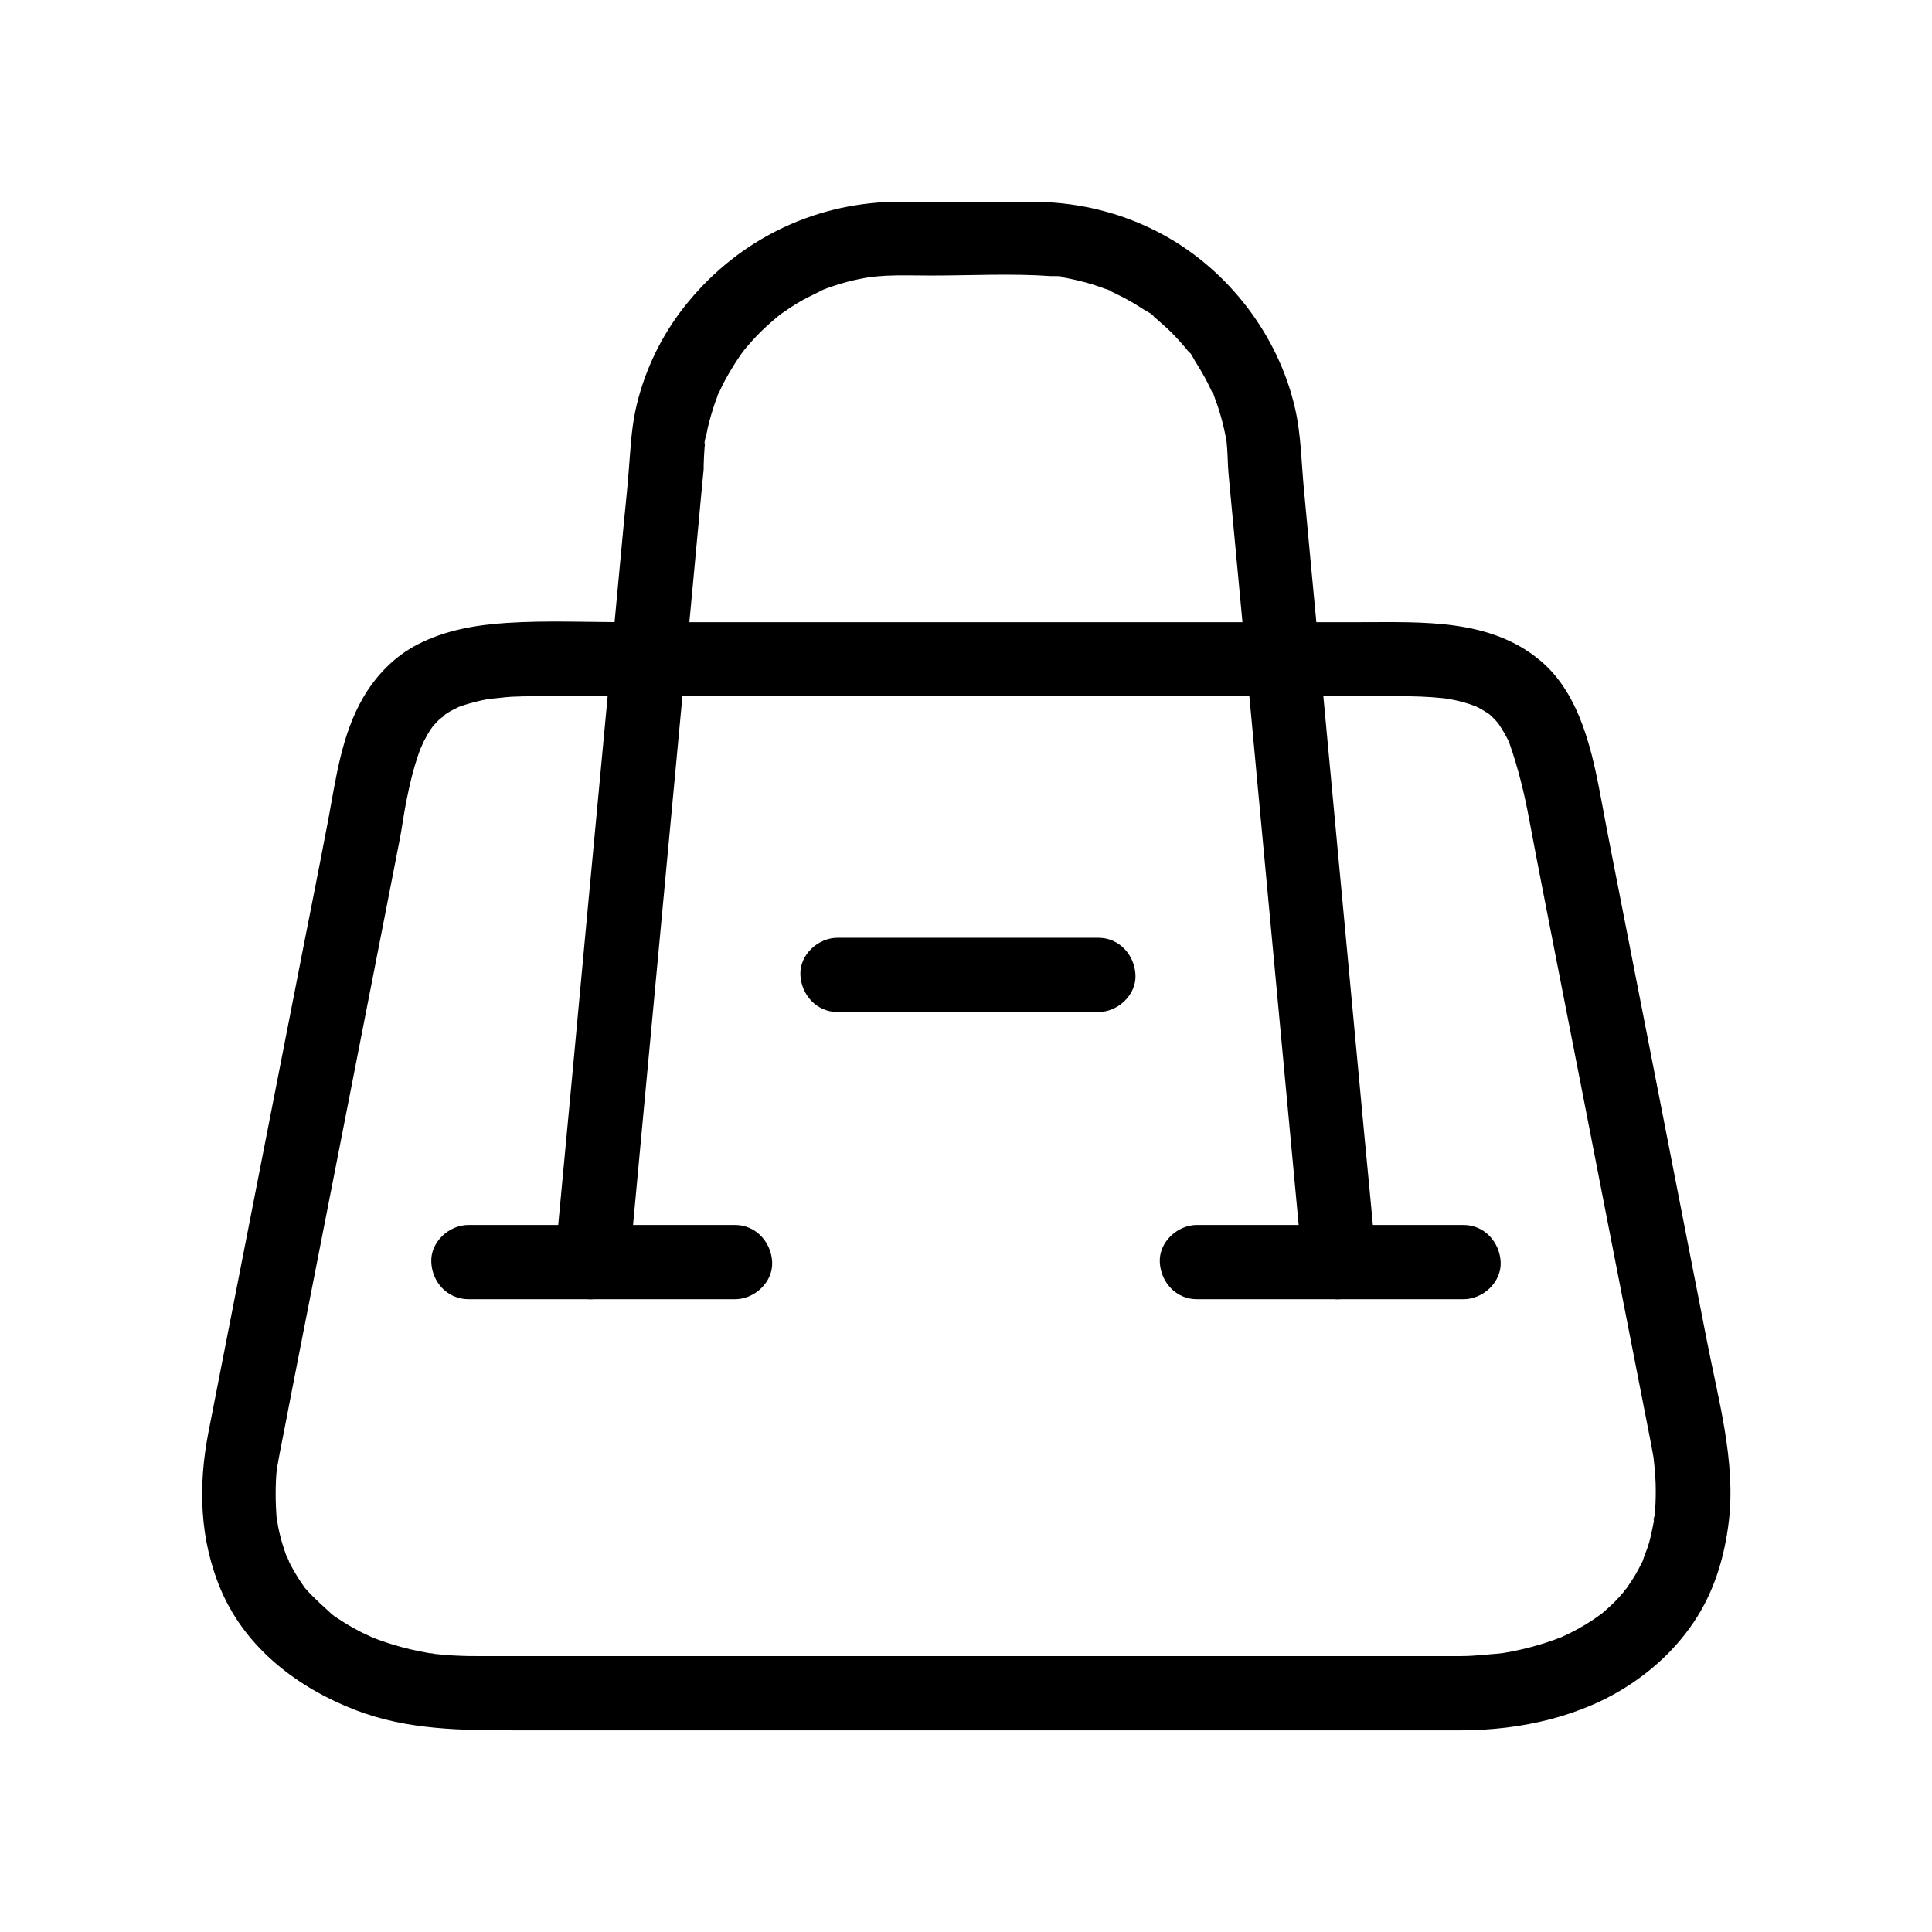 <?xml version="1.0" encoding="UTF-8"?>
<!-- Uploaded to: ICON Repo, www.svgrepo.com, Generator: ICON Repo Mixer Tools -->
<svg fill="#000000" width="800px" height="800px" version="1.1" viewBox="144 144 512 512" xmlns="http://www.w3.org/2000/svg">
 <g>
  <path d="m531.41 582.88h-25.238-60.91-74.195-65.633-35.18c-1.23 0-2.461 0-3.641-0.051-1.672-0.051-3.394-0.148-5.066-0.297-0.836-0.098-1.672-0.148-2.508-0.246-0.789-0.098-2.066-0.492 0.641 0.098-0.543-0.098-1.133-0.148-1.672-0.246-3.492-0.59-6.988-1.379-10.383-2.461-1.574-0.492-3.199-1.031-4.723-1.672-2.559-1.031 1.77 0.836-0.688-0.297-0.836-0.395-1.672-0.789-2.508-1.18-1.523-0.789-3.051-1.625-4.527-2.559-0.688-0.441-1.379-0.887-2.066-1.328-0.297-0.195-0.59-0.395-0.887-0.641-1.328-0.934-0.543-0.492 0.246 0.246-2.609-2.41-5.215-4.625-7.578-7.332-1.477-1.672 1.23 1.77-0.297-0.395-0.543-0.738-1.031-1.523-1.523-2.262-0.984-1.574-1.918-3.199-2.707-4.871-0.148-0.297-0.297-0.789-0.492-1.031 1.082 1.574 0.641 1.574 0.344 0.789-0.344-0.887-0.688-1.82-0.984-2.754-0.641-1.918-1.133-3.836-1.523-5.805-0.098-0.543-0.543-3.445-0.344-1.77 0.195 1.77-0.051-0.344-0.051-0.59-0.051-0.441-0.098-0.887-0.098-1.277-0.148-2.262-0.195-4.527-0.148-6.742 0.051-2.117 0.148-4.379 0.543-6.496-0.441 2.363-0.051 0.59 0.051 0 0.098-0.641 0.195-1.277 0.344-1.918v-0.051c0.051-0.344 0.148-0.688 0.195-1.031 1.031-5.215 2.066-10.48 3.051-15.695 4.231-21.598 8.461-43.199 12.695-64.797 4.231-21.695 8.512-43.445 12.742-65.141 1.031-5.363 2.117-10.773 3.148-16.137 0.59-2.953 0.984-5.953 1.523-8.906 0.688-3.641 1.426-7.231 2.461-10.773 0.441-1.523 0.934-3.051 1.477-4.527 0.098-0.297 0.246-0.59 0.344-0.887 0.492-1.426-0.441 1.031-0.441 1.031 0.395-0.738 0.688-1.523 1.031-2.262 0.641-1.23 1.277-2.41 2.066-3.543 0.297-0.395 1.625-2.262 0.441-0.688-1.23 1.625 0.492-0.543 0.836-0.887 0.836-0.887 1.871-1.574 2.707-2.461-1.918 2.066-1.18 0.887-0.148 0.195 0.641-0.441 1.328-0.836 2.016-1.18 0.59-0.297 1.18-0.543 1.77-0.887 1.082-0.543-2.559 0.934-0.887 0.395 0.297-0.098 0.59-0.246 0.887-0.344 1.523-0.543 3.102-0.984 4.723-1.379 0.836-0.195 1.723-0.395 2.609-0.543 0.344-0.051 0.738-0.098 1.082-0.195 1.625-0.297-0.789 0.098-0.934 0.098 2.016-0.051 4.082-0.441 6.102-0.543 3.887-0.195 7.773-0.148 11.66-0.148h48.215 72.324 68.141 34.934c3.789 0 7.527 0.098 11.316 0.492 0.441 0.051 0.934 0.098 1.379 0.148 1.379 0.148-2.656-0.441-0.738-0.098 0.688 0.098 1.379 0.246 2.016 0.344 1.574 0.297 3.102 0.688 4.625 1.18 0.688 0.246 1.379 0.492 2.066 0.738 1.328 0.492-2.508-1.18-0.195-0.051 1.23 0.59 2.312 1.277 3.445 2.016 1.625 1.082-1.969-1.723-0.297-0.246 0.441 0.395 0.887 0.789 1.277 1.18 0.395 0.395 0.836 0.836 1.18 1.277 0.195 0.246 0.395 0.492 0.641 0.738 0.688 0.738-1.625-2.312-0.59-0.738 0.738 1.082 1.426 2.164 2.066 3.344 0.297 0.492 0.543 1.031 0.789 1.523 0.195 0.395 0.344 0.789 0.543 1.23 0.738 1.477-0.887-2.363-0.297-0.641 2.363 6.742 4.035 13.578 5.312 20.566 2.312 12.348 4.773 24.699 7.184 37.098 4.625 23.566 9.25 47.133 13.824 70.699 3.59 18.254 7.133 36.555 10.727 54.809 0.297 1.625 0.641 3.246 0.934 4.922 0.098 0.441 0.148 0.934 0.246 1.379 0.441 2.559-0.148-1.477 0 0.098 0.051 0.641 0.148 1.277 0.195 1.918 0.098 0.984 0.148 1.969 0.246 2.953 0.148 2.363 0.148 4.723 0.051 7.086-0.051 1.133-0.148 2.215-0.246 3.344 0-0.051-0.195 1.23-0.148 1.277-0.395-0.441 0.395-2.262 0.051-0.395-0.395 2.016-0.789 4.035-1.328 6.051-0.492 1.77-1.328 3.492-1.82 5.266 0.051-0.148 1.031-2.215 0.297-0.789-0.148 0.344-0.297 0.688-0.492 1.031-0.492 0.984-1.031 2.016-1.574 2.953-0.836 1.426-1.77 2.754-2.707 4.133-0.441 0.59-1.082 0.887 0.543-0.688-0.297 0.297-0.59 0.688-0.836 1.031-0.641 0.738-1.277 1.477-1.969 2.215-1.133 1.18-2.312 2.262-3.492 3.297-0.297 0.246-0.543 0.441-0.836 0.688-1.477 1.23 1.574-1.133 0.492-0.395-0.789 0.543-1.574 1.18-2.41 1.723-2.707 1.82-5.559 3.344-8.512 4.676-2.461 1.133 1.82-0.688-0.688 0.246-0.789 0.297-1.523 0.59-2.312 0.836-1.672 0.59-3.344 1.082-5.019 1.523-1.625 0.441-3.246 0.789-4.871 1.133-0.836 0.148-1.625 0.297-2.461 0.441-0.836 0.148-3.641 0.246-0.441 0.098-3.496 0.219-6.992 0.711-10.531 0.711-5.164 0-10.086 4.527-9.84 9.84 0.246 5.312 4.328 9.84 9.84 9.84 15.5-0.051 31.832-3.59 44.871-12.348 6.988-4.676 12.941-10.527 17.418-17.613 4.871-7.723 7.379-16.48 8.461-25.484 1.871-15.941-2.856-32.422-5.856-47.969-4.527-23.223-9.102-46.492-13.629-69.715-3.938-20.023-7.824-40.051-11.758-60.023-0.789-4.133-1.625-8.266-2.363-12.398-2.461-13.234-5.559-28.98-16.48-38.031-13.234-11.02-30.996-10.086-47.281-10.086h-54.316-74.98-65.043c-10.676 0-21.551-0.492-32.227 0.195-8.168 0.543-16.234 1.918-23.566 5.707-6.051 3.102-11.02 8.215-14.414 14.07-5.758 9.938-7.184 21.254-9.25 32.324-2.805 14.809-5.805 29.57-8.66 44.328-4.773 24.305-9.496 48.609-14.27 72.914-2.953 15.008-5.856 30.012-8.809 45.02-2.805 14.316-2.41 28.734 3.445 42.262 6.641 15.254 20.32 25.633 35.523 31.488 13.777 5.312 28.191 5.363 42.707 5.363h52.594 73.801 71.242 46.445 6.496c5.164 0 10.086-4.527 9.84-9.84-0.348-5.316-4.434-9.844-9.941-9.844z"/>
  <path d="m310.85 478.47c1.031-11.316 2.117-22.582 3.148-33.898 2.312-24.746 4.625-49.496 6.938-74.242 2.262-24.156 4.527-48.363 6.789-72.52 0.688-7.625 1.426-15.203 2.117-22.828 0.195-1.871 0.344-3.789 0.543-5.656 0.051-0.395 0.098-0.738 0.098-1.133v-0.836c0.051-1.133 0.051-2.262 0.148-3.445 0.051-0.441 0.051-0.887 0.098-1.379 0.051-0.441 0.098-0.887 0.148-1.328 0.148-1.082 0.098-0.887-0.098 0.59-0.297-0.441 0.395-2.461 0.492-2.953 0.195-1.082 0.441-2.164 0.738-3.246 0.59-2.215 1.277-4.43 2.117-6.594 0.098-0.195 0.148-0.395 0.246-0.59 0.395-0.984 0.344-0.789-0.246 0.543-0.051-0.195 0.492-1.082 0.543-1.18 0.441-0.984 0.934-1.969 1.426-2.902 1.133-2.117 2.363-4.133 3.691-6.102 0.246-0.344 0.492-0.688 0.738-1.082 0.148-0.195 1.23-1.969 0.395-0.543-0.789 1.379 0.246-0.344 0.441-0.543 0.344-0.395 0.688-0.836 1.031-1.23 1.477-1.723 3.051-3.344 4.723-4.871 0.789-0.738 1.574-1.426 2.41-2.117 0.395-0.344 0.836-0.688 1.23-1.031 1.082-0.934-1.969 1.426-0.195 0.148 1.969-1.379 3.887-2.707 6.004-3.887 1.82-1.031 3.691-1.82 5.512-2.805 1.277-0.641-2.312 0.887-0.246 0.098 0.492-0.195 1.031-0.395 1.523-0.59 1.133-0.395 2.262-0.789 3.445-1.133 2.117-0.641 4.281-1.133 6.445-1.523 0.543-0.098 1.082-0.195 1.672-0.297 1.477-0.246-2.559 0.246-0.297 0.051 1.379-0.148 2.707-0.246 4.082-0.344 3.984-0.195 8.02-0.051 12.055-0.051 10.527 0 21.254-0.59 31.734 0.148 0.789 0.051 2.805-0.148 3.394 0.344-0.051-0.051-2.461-0.395-0.59-0.051 0.641 0.098 1.328 0.195 1.969 0.344 2.164 0.441 4.328 0.984 6.445 1.625 1.031 0.344 2.066 0.688 3.102 1.082 0.344 0.148 1.625 0.395 1.82 0.738-0.051-0.051-2.215-0.984-0.543-0.195 2.164 1.031 4.281 2.066 6.348 3.297 0.934 0.543 1.82 1.133 2.754 1.723 0.543 0.344 2.461 1.277 2.656 1.871 0-0.051-1.871-1.523-0.441-0.344 0.395 0.344 0.836 0.688 1.23 1.031 0.887 0.789 1.77 1.574 2.656 2.363 1.574 1.477 3.051 3.051 4.43 4.676 0.441 0.492 0.836 0.984 1.23 1.477 0.836 0.984 0.246-0.246-0.344-0.441 0.688 0.246 1.871 2.609 2.215 3.199 1.18 1.82 2.262 3.691 3.246 5.609 0.441 0.887 0.836 1.77 1.277 2.656 0.051 0.098 0.098 0.195 0.148 0.297 0.441 0.984 0.344 0.789-0.195-0.543 0.344 0.297 0.543 1.379 0.738 1.82 0.789 2.066 1.426 4.184 1.969 6.297 0.297 1.082 0.492 2.164 0.738 3.246 0.098 0.543 0.195 1.082 0.297 1.672 0.441 2.609-0.148-1.672 0.051 0.395 0.297 2.754 0.246 5.512 0.492 8.266 0.492 5.215 0.984 10.48 1.477 15.695 2.066 21.992 4.133 43.984 6.148 65.93 2.41 25.828 4.82 51.66 7.231 77.441 1.477 15.844 2.953 31.637 4.43 47.477 0.051 0.789 0.148 1.574 0.195 2.312 0.492 5.117 4.184 10.086 9.84 9.84 4.922-0.195 10.332-4.328 9.84-9.84-1.082-11.66-2.164-23.32-3.297-34.98-2.363-25.094-4.676-50.184-7.035-75.277-2.262-24.305-4.527-48.609-6.84-72.914-0.688-7.231-1.328-14.414-2.016-21.648-0.688-7.184-0.738-14.465-2.363-21.5-4.43-19.336-17.664-36.605-35.129-46.051-9.348-5.066-19.68-7.922-30.309-8.512-4.133-0.246-8.363-0.098-12.496-0.098h-19.434c-4.379 0-8.855-0.148-13.234 0.195-21.059 1.672-39.805 12.25-52.398 29.125-5.758 7.723-9.891 16.875-11.855 26.273-1.082 5.266-1.277 10.48-1.723 15.793-0.344 4.723-0.887 9.445-1.328 14.168-2.066 21.941-4.082 43.836-6.148 65.781-2.461 26.176-4.922 52.398-7.332 78.574-1.523 16.234-3.051 32.473-4.574 48.707-0.098 0.789-0.148 1.574-0.246 2.363-0.492 5.117 4.871 10.086 9.84 9.84 5.891-0.254 9.48-4.336 10.023-9.848z"/>
  <path d="m268.14 488.31h61.895 8.758c5.164 0 10.086-4.527 9.84-9.84-0.246-5.312-4.328-9.84-9.84-9.84h-61.895-8.758c-5.164 0-10.086 4.527-9.84 9.84 0.199 5.363 4.332 9.84 9.84 9.84z"/>
  <path d="m461.2 488.31h61.895 8.758c5.164 0 10.086-4.527 9.84-9.84-0.246-5.312-4.328-9.84-9.84-9.84h-61.895-8.758c-5.164 0-10.086 4.527-9.84 9.84 0.246 5.363 4.328 9.84 9.84 9.84z"/>
  <path d="m365.95 412.2h60.516 8.609c5.164 0 10.086-4.527 9.84-9.84-0.246-5.312-4.328-9.84-9.84-9.84h-60.516-8.609c-5.164 0-10.086 4.527-9.84 9.84 0.246 5.312 4.328 9.84 9.84 9.84z"/>
 </g>
</svg>